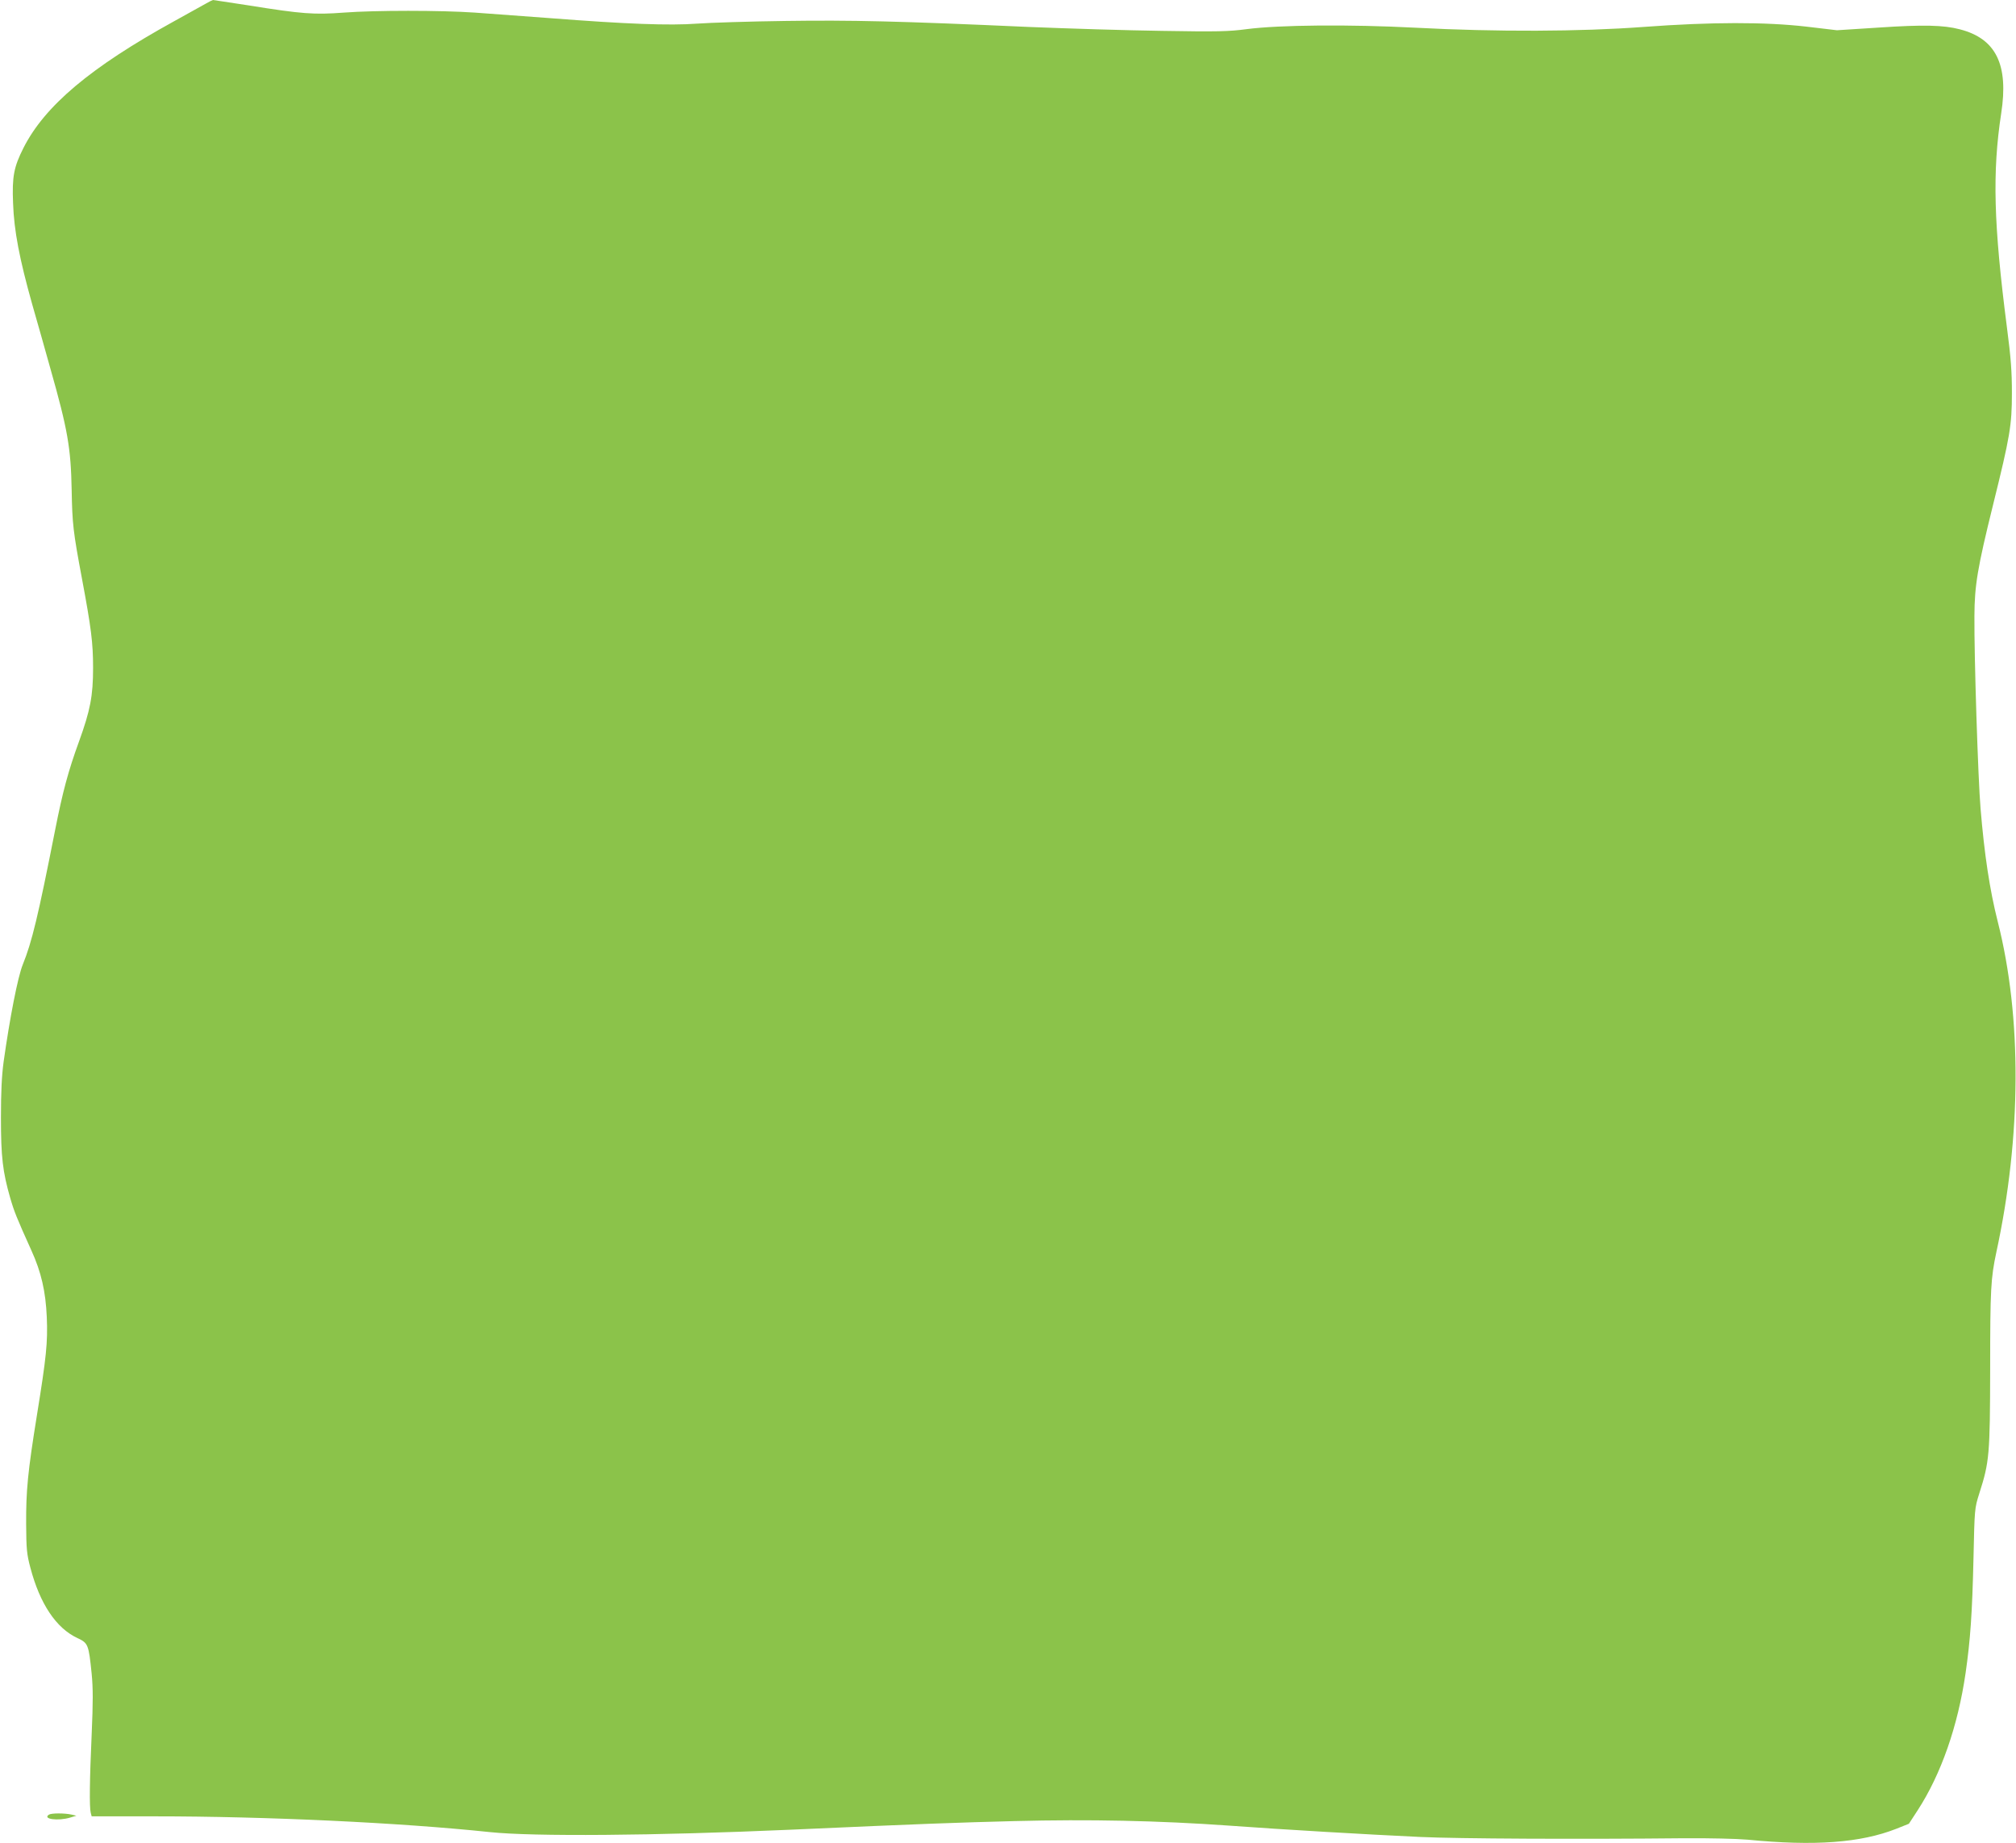 <?xml version="1.0" standalone="no"?>
<!DOCTYPE svg PUBLIC "-//W3C//DTD SVG 20010904//EN"
 "http://www.w3.org/TR/2001/REC-SVG-20010904/DTD/svg10.dtd">
<svg version="1.0" xmlns="http://www.w3.org/2000/svg"
 width="1280pt" height="1170pt" viewBox="0 0 1280 1170"
 preserveAspectRatio="xMidYMid meet">
<g transform="translate(0,1170) scale(0.1,-0.1)"
fill="#8bc34a" stroke="none">
<path d="M1305 11676 c-22 -12 -112 -62 -200 -111 -530 -292 -821 -537 -956
-804 -61 -121 -73 -181 -66 -351 6 -175 41 -355 121 -640 31 -107 83 -292 116
-410 110 -387 130 -504 135 -770 4 -216 9 -262 65 -561 59 -315 71 -409 71
-569 0 -177 -18 -270 -89 -466 -69 -189 -104 -320 -152 -563 -108 -547 -147
-710 -205 -853 -32 -78 -83 -341 -122 -618 -12 -88 -17 -192 -17 -355 0 -249
11 -343 59 -510 25 -86 41 -126 134 -332 63 -138 91 -262 98 -423 7 -161 -3
-255 -62 -620 -59 -366 -70 -481 -69 -695 1 -159 4 -191 27 -277 60 -228 163
-383 298 -446 69 -32 72 -41 91 -227 9 -93 9 -178 0 -385 -13 -286 -15 -462
-6 -497 l6 -23 402 0 c707 0 1558 -40 2126 -100 277 -29 1041 -23 1905 15 872
39 1048 45 1430 55 468 12 912 3 1360 -29 341 -25 872 -56 1215 -72 235 -11
1003 -15 1675 -8 162 1 331 -3 400 -9 427 -42 718 -20 945 69 l80 32 56 86
c148 228 255 533 304 871 30 208 42 377 50 725 7 319 7 320 37 415 64 200 68
243 69 795 0 501 4 570 39 735 160 738 163 1494 9 2100 -51 201 -85 428 -109
717 -16 189 -41 964 -39 1223 1 194 19 304 119 708 107 432 119 502 119 707 0
135 -6 222 -32 420 -84 651 -93 982 -36 1355 48 310 -33 475 -263 534 -103 27
-232 30 -514 11 l-266 -17 -194 23 c-261 30 -603 30 -1034 -2 -403 -30 -933
-32 -1445 -5 -424 22 -866 18 -1075 -9 -112 -15 -185 -17 -535 -11 -223 3
-605 15 -850 25 -824 37 -1125 44 -1545 38 -225 -3 -477 -11 -559 -17 -175
-13 -447 -3 -936 35 -173 13 -387 29 -475 35 -217 15 -634 15 -832 0 -188 -14
-264 -9 -606 46 -120 18 -221 34 -225 34 -4 -1 -25 -11 -47 -24z"/>
<path d="M311 181 c-44 -28 56 -42 134 -19 l40 12 -30 7 c-44 10 -128 10 -144
0z"/>
</g>
</svg>
